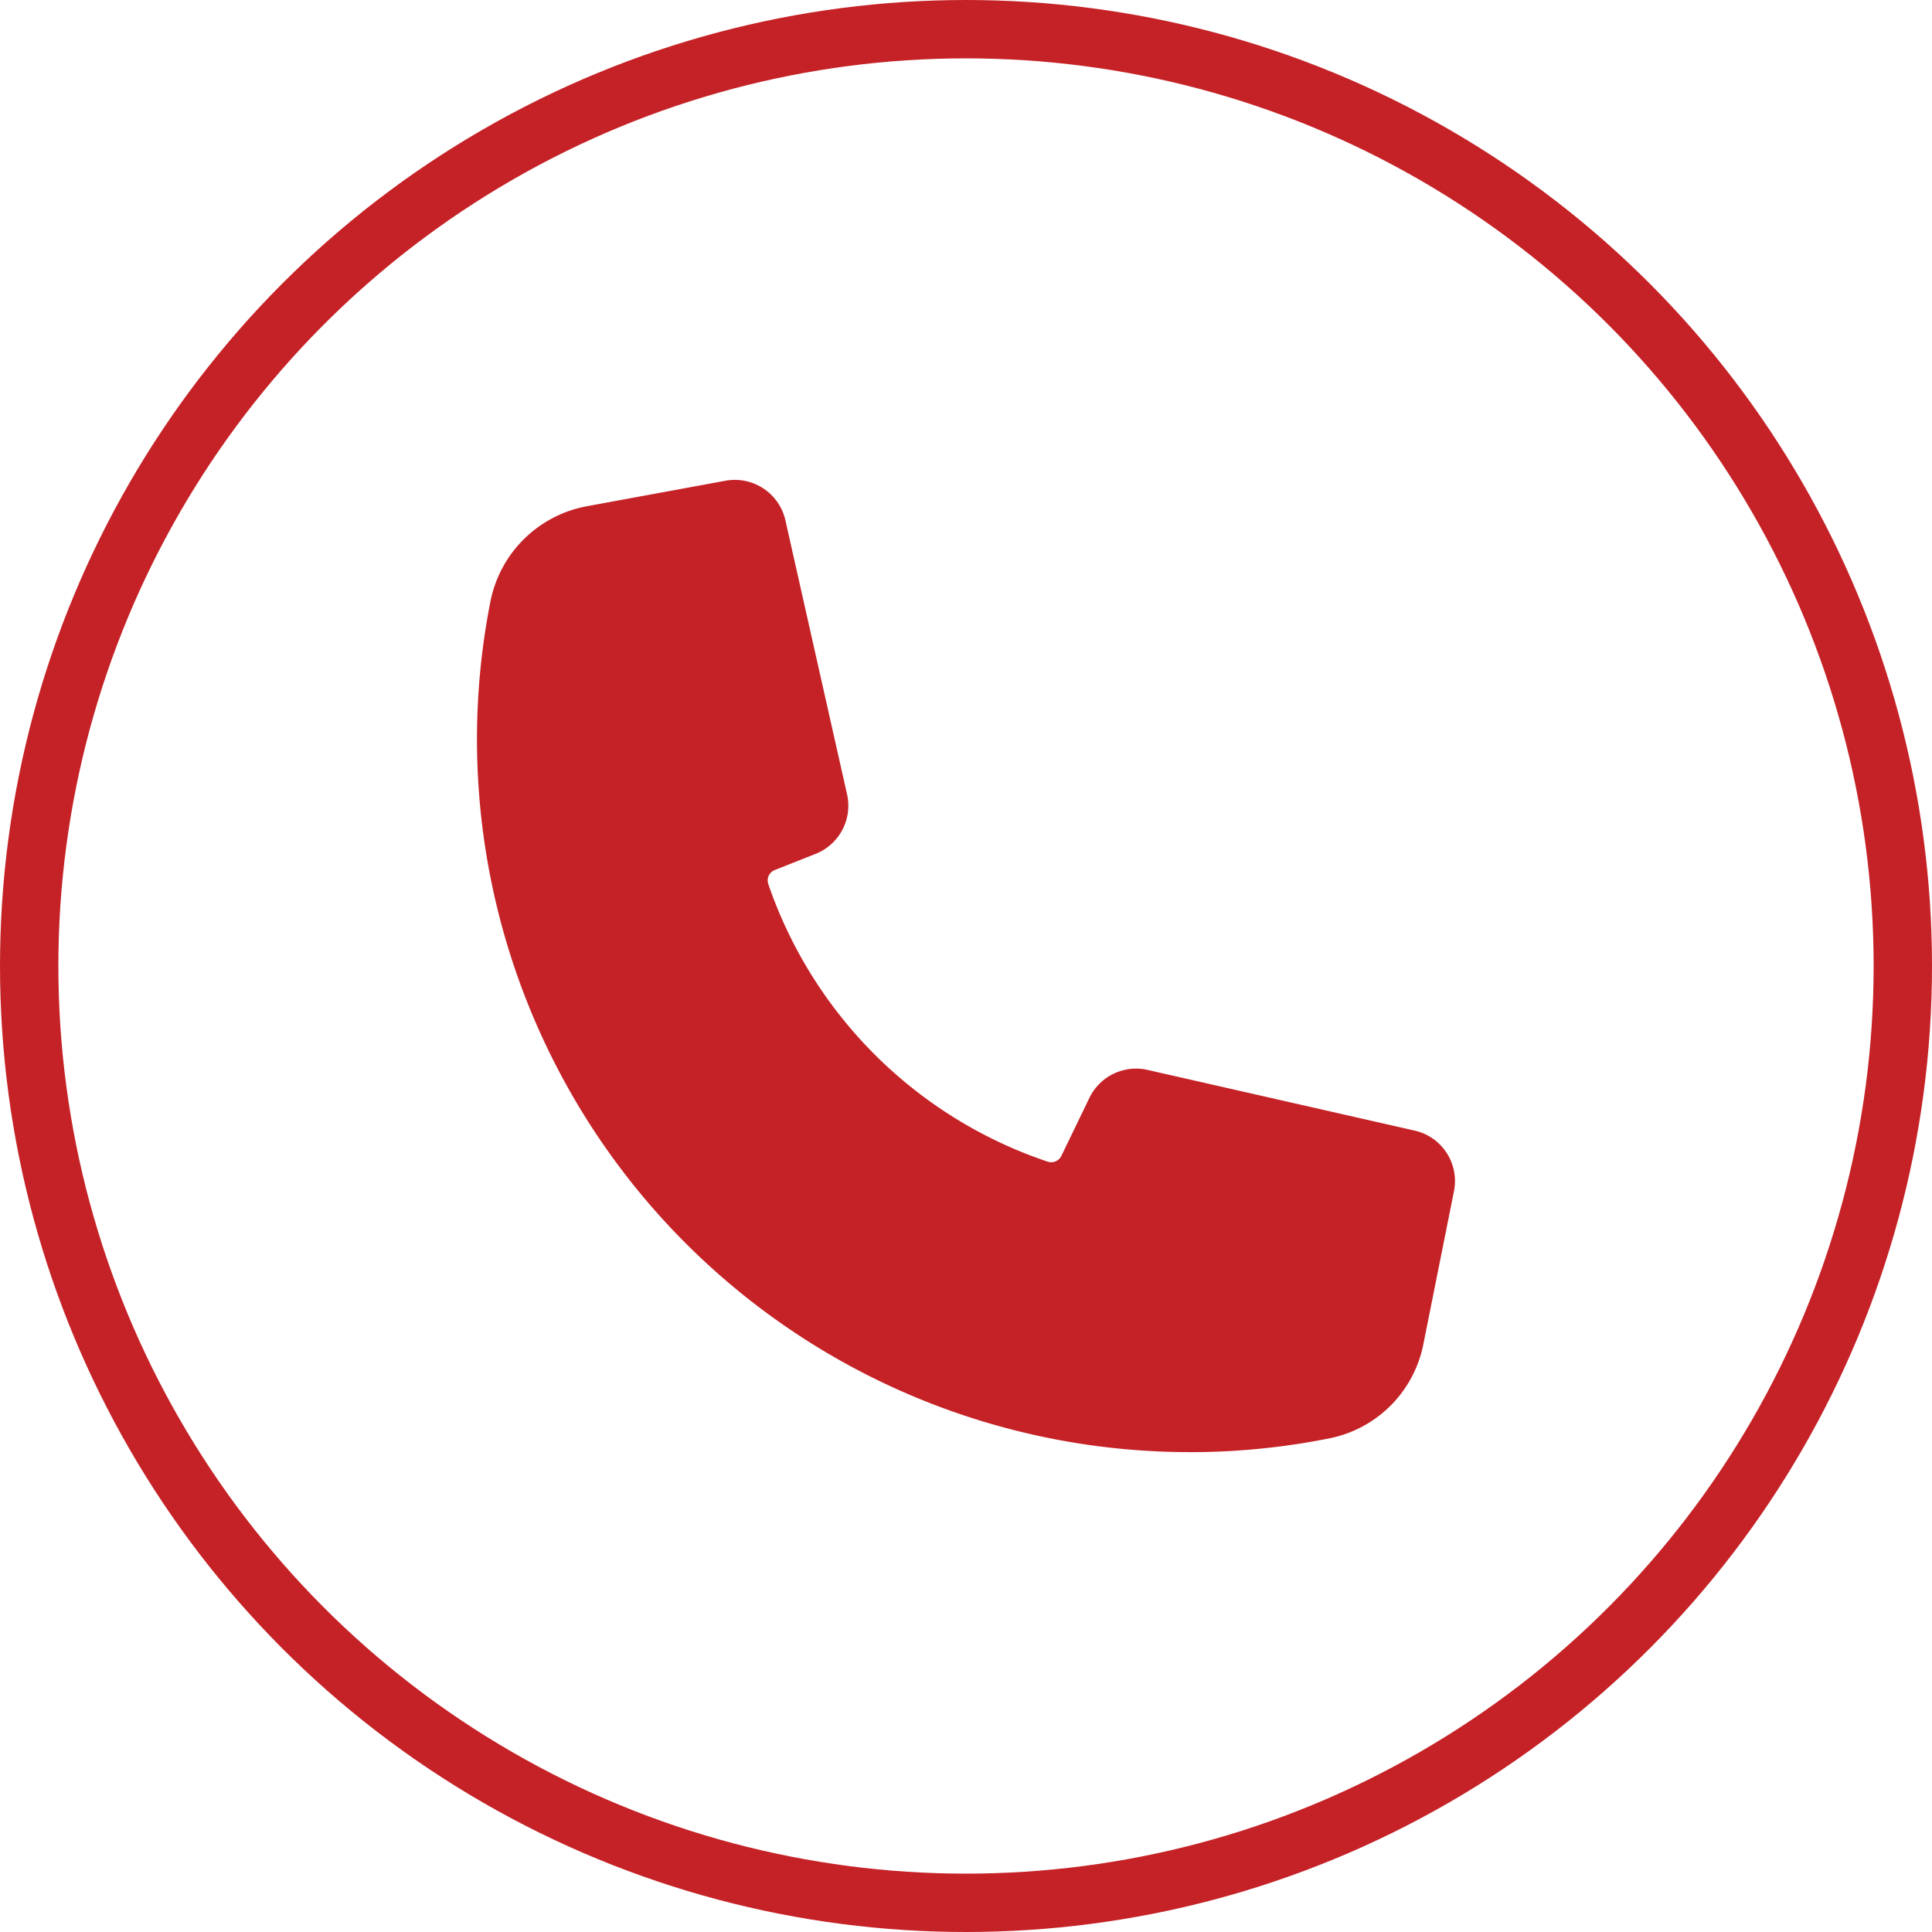 <?xml version="1.0" encoding="UTF-8"?> <svg xmlns="http://www.w3.org/2000/svg" width="66.208" height="66.208" viewBox="0 0 66.208 66.208"><g id="Group_127" data-name="Group 127" transform="translate(-1233.375 -2645.137)"><circle id="Ellipse_10" data-name="Ellipse 10" cx="32.104" cy="32.104" r="32.104" transform="translate(1234.375 2646.137)" fill="none" stroke="#c52227" stroke-miterlimit="10" stroke-width="2"></circle><path id="Path_169" data-name="Path 169" d="M192.51,40.617a24.427,24.427,0,0,1-23.994-29.208A4.136,4.136,0,0,1,171.821,8.2l4.741-.872a1.776,1.776,0,0,1,2.051,1.356l2.113,9.391a1.775,1.775,0,0,1-1.077,2.04l-1.4.554a.384.384,0,0,0-.223.479,15.257,15.257,0,0,0,9.577,9.516.388.388,0,0,0,.468-.2l.959-1.985a1.776,1.776,0,0,1,1.99-.961l9.159,2.081a1.772,1.772,0,0,1,1.345,2.078L200.479,36.9a4.1,4.1,0,0,1-3.194,3.239,24.266,24.266,0,0,1-4.775.479" transform="translate(1081.677 2654.283)" fill="#c52227"></path></g></svg> 